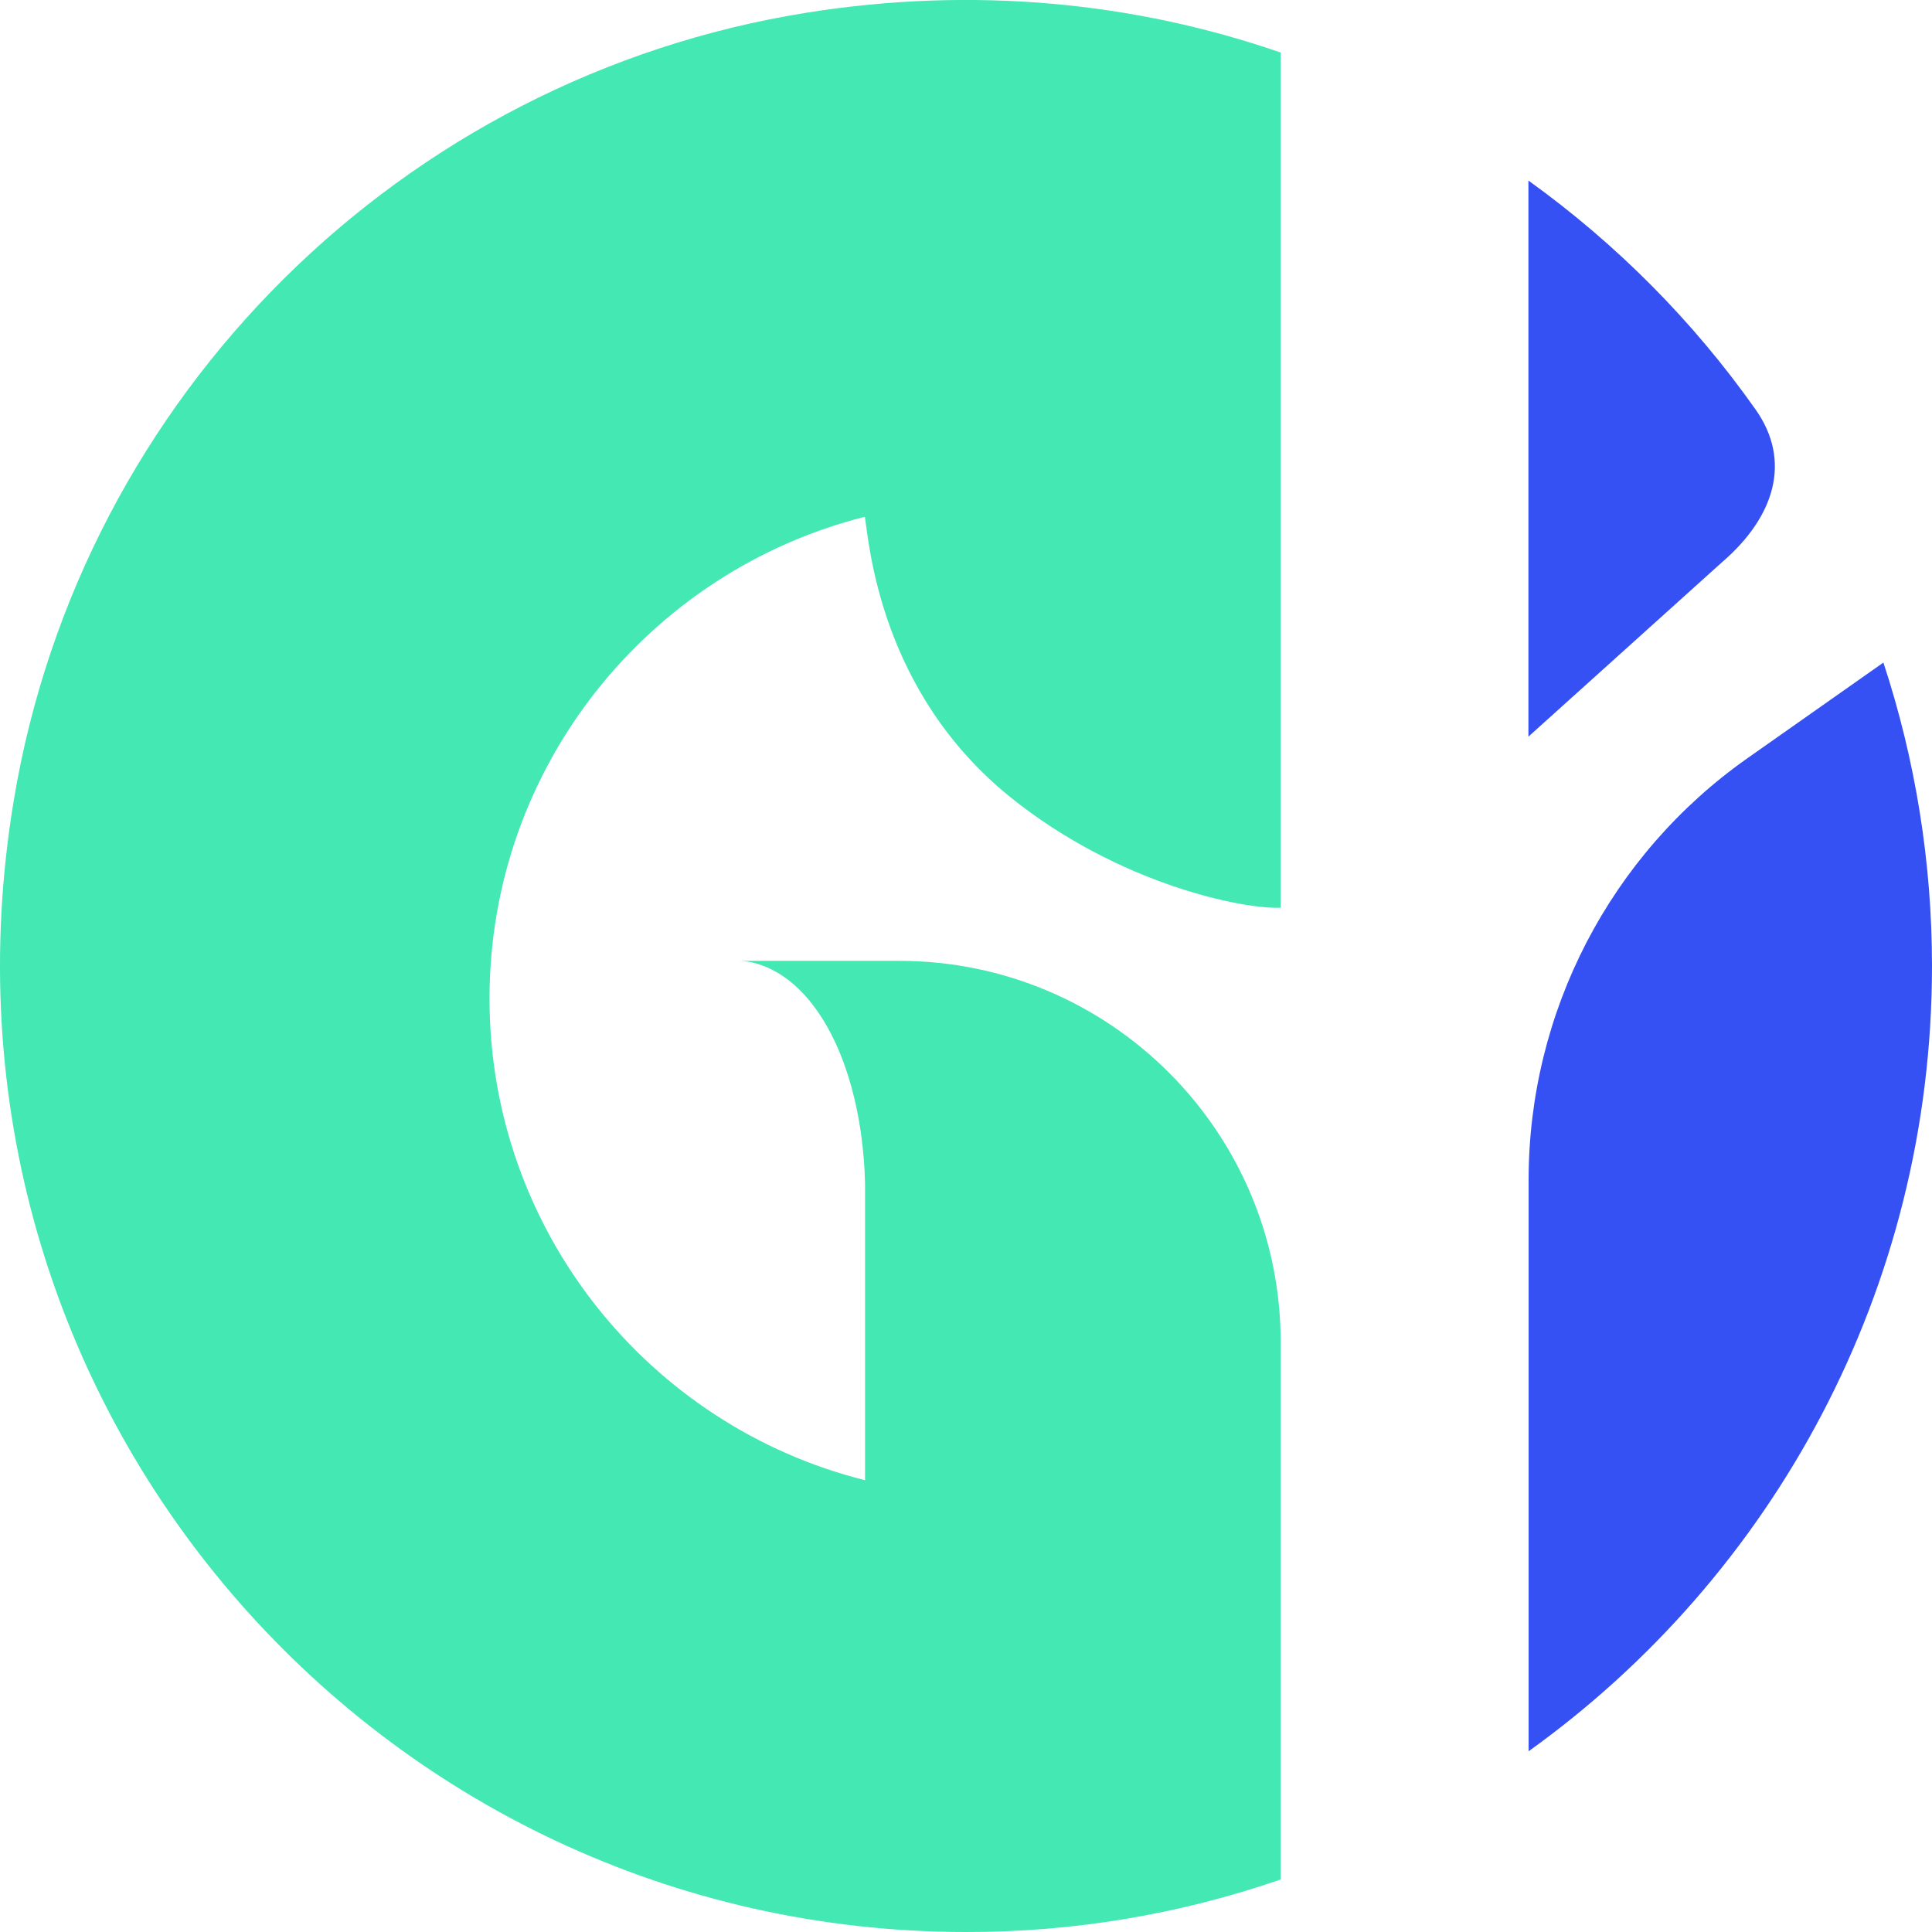 <svg xmlns="http://www.w3.org/2000/svg" xmlns:xlink="http://www.w3.org/1999/xlink" version="1.1" id="Calque_2_00000067237600817662215870000013210903924161949354_" x="0px" y="0px" viewBox="0 0 978 978" style="enable-background:new 0 0 978 978;" xml:space="preserve">
<style type="text/css">
	.st0{clip-path:url(#SVGID_00000073720835501334396920000016017253145570261937_);}
	.st1{fill:#3651F3;}
	.st2{fill:#43E8B3;}
</style>
<g id="Calque_1-2">
	<g>
		<defs>
			<rect id="SVGID_1_" width="978" height="978"/>
		</defs>
		<clipPath id="SVGID_00000009579540743152433670000016715616288140688523_">
			<use xlink:href="#SVGID_1_" style="overflow:visible;"/>
		</clipPath>
		<g style="clip-path:url(#SVGID_00000009579540743152433670000016715616288140688523_);">
			<g id="Groupe_1">
				<path id="Trac&#xE9;_1" class="st1" d="M871.6,284.7l-97.9,88.2V91.4c44.5,32,83.4,71.1,115,115.9      C907,233.2,898.6,261.5,871.6,284.7"/>
				<path id="Trac&#xE9;_2" class="st1" d="M978,489c0,163.8-80.6,308.9-204.2,397.5V597.3c0-85,41.3-164.6,110.8-213.5l68.8-48.4      C969.7,384.9,978,436.8,978,489"/>
				<path id="Trac&#xE9;_3" class="st2" d="M437.9,605.5V600C437.9,602.4,437.9,604.3,437.9,605.5"/>
				<path id="Trac&#xE9;_4" class="st2" d="M437.8,261.6L437.8,261.6c2.2,13.5,7.5,88.5,73.5,141.8c55.3,44.6,118.7,57,137,56.1V26.6      C574.8,1.2,493.3-7.1,408.5,6.4C203.5,39.1,41.1,200.1,7,405c-51.1,307.1,184.4,573,482,573c54.2,0.1,108.1-8.9,159.3-26.6      V699.4c0-0.9,0-1.7,0-2.5h0v-17.4c0-106.6-86.5-193.1-193.1-193.1h-80.8c4.2,0.1,27.7,1.5,46,36.4      c14.9,28.5,17.2,61.8,17.5,76.5v97.6h0v52.4C328.7,722,247.8,623.1,247.8,505.5S328.7,289.1,437.8,261.6 M437.9,605.5v-5.5      C437.9,602.4,437.9,604.3,437.9,605.5"/>
				<path id="Trac&#xE9;_5" class="st2" d="M437.9,605.5V600C437.9,602.4,437.9,604.3,437.9,605.5"/>
			</g>
		</g>
	</g>
</g>
</svg>